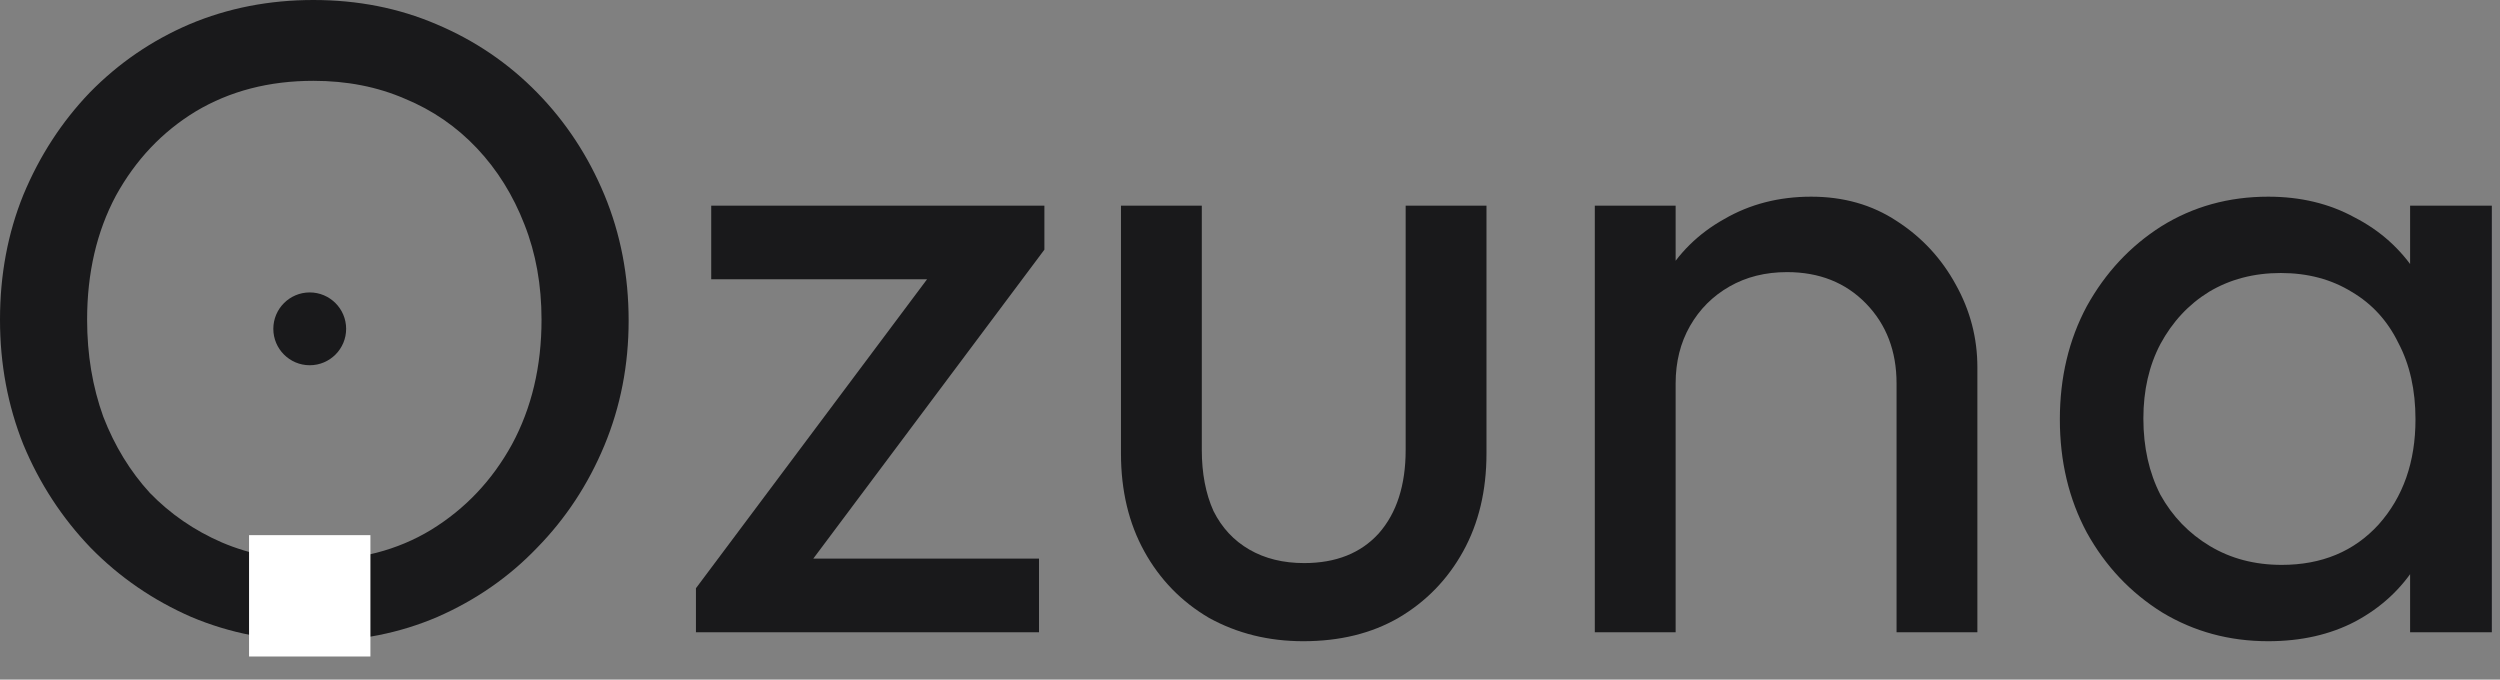 <svg width="103" height="28" viewBox="0 0 103 28" fill="none" xmlns="http://www.w3.org/2000/svg">
<rect x="0" y="0" width="103" height="28" fill="#808080" stroke="none"/>
<g id="Logo">
<g id="Logo_2">
<path d="M12.987 26.418C11.162 26.418 9.46 26.085 7.881 25.419C6.302 24.728 4.921 23.779 3.737 22.57C2.553 21.337 1.628 19.918 0.962 18.315C0.321 16.712 0 14.997 0 13.172C0 11.322 0.321 9.608 0.962 8.029C1.628 6.426 2.541 5.02 3.7 3.811C4.884 2.602 6.253 1.665 7.807 0.999C9.386 0.333 11.088 0 12.913 0C14.738 0 16.428 0.333 17.982 0.999C19.561 1.665 20.942 2.602 22.126 3.811C23.31 5.02 24.235 6.426 24.901 8.029C25.567 9.632 25.9 11.359 25.9 13.209C25.9 15.034 25.567 16.749 24.901 18.352C24.235 19.955 23.31 21.361 22.126 22.57C20.967 23.779 19.598 24.728 18.019 25.419C16.465 26.085 14.788 26.418 12.987 26.418ZM12.913 23.088C14.763 23.088 16.379 22.669 17.76 21.83C19.166 20.967 20.276 19.795 21.09 18.315C21.904 16.81 22.311 15.096 22.311 13.172C22.311 11.741 22.077 10.434 21.608 9.25C21.139 8.041 20.486 6.993 19.647 6.105C18.808 5.217 17.822 4.539 16.687 4.07C15.552 3.577 14.294 3.33 12.913 3.33C11.088 3.33 9.472 3.749 8.066 4.588C6.685 5.427 5.587 6.586 4.773 8.066C3.984 9.546 3.589 11.248 3.589 13.172C3.589 14.603 3.811 15.935 4.255 17.168C4.724 18.377 5.365 19.425 6.179 20.313C7.018 21.176 8.004 21.855 9.139 22.348C10.298 22.841 11.556 23.088 12.913 23.088Z" fill="#19191B"/>
<path d="M28.673 24.235L39.107 10.286H43.029L32.595 24.235H28.673ZM28.673 26.048V24.235L31.633 23.014H42.807V26.048H28.673ZM29.302 11.507V8.473H43.029V10.286L39.958 11.507H29.302Z" fill="#19191B"/>
<path d="M53.695 26.418C52.264 26.418 50.969 26.097 49.81 25.456C48.675 24.79 47.787 23.877 47.146 22.718C46.505 21.559 46.184 20.214 46.184 18.685V8.473H49.514V18.537C49.514 19.499 49.674 20.338 49.995 21.053C50.34 21.744 50.834 22.274 51.475 22.644C52.116 23.014 52.868 23.199 53.732 23.199C55.039 23.199 56.063 22.792 56.803 21.978C57.543 21.139 57.913 19.992 57.913 18.537V8.473H61.243V18.685C61.243 20.214 60.922 21.559 60.281 22.718C59.639 23.877 58.752 24.79 57.617 25.456C56.507 26.097 55.2 26.418 53.695 26.418Z" fill="#19191B"/>
<path d="M78.138 26.048V15.799C78.138 14.467 77.719 13.369 76.88 12.506C76.041 11.643 74.956 11.211 73.624 11.211C72.736 11.211 71.947 11.408 71.256 11.803C70.565 12.198 70.023 12.74 69.628 13.431C69.233 14.122 69.036 14.911 69.036 15.799L67.667 15.022C67.667 13.69 67.963 12.506 68.555 11.47C69.147 10.434 69.973 9.62 71.034 9.028C72.095 8.411 73.291 8.103 74.623 8.103C75.955 8.103 77.127 8.436 78.138 9.102C79.174 9.768 79.988 10.644 80.58 11.729C81.172 12.79 81.468 13.924 81.468 15.133V26.048H78.138ZM65.706 26.048V8.473H69.036V26.048H65.706Z" fill="#19191B"/>
<path d="M93.45 26.418C91.847 26.418 90.392 26.023 89.084 25.234C87.777 24.42 86.741 23.322 85.976 21.941C85.236 20.56 84.866 19.006 84.866 17.279C84.866 15.552 85.236 13.998 85.976 12.617C86.741 11.236 87.765 10.138 89.047 9.324C90.355 8.51 91.822 8.103 93.45 8.103C94.782 8.103 95.966 8.387 97.002 8.954C98.063 9.497 98.914 10.261 99.555 11.248C100.197 12.21 100.554 13.332 100.628 14.615V19.906C100.554 21.164 100.197 22.286 99.555 23.273C98.939 24.26 98.1 25.037 97.039 25.604C96.003 26.147 94.807 26.418 93.45 26.418ZM94.005 23.273C95.658 23.273 96.99 22.718 98.001 21.608C99.013 20.473 99.518 19.03 99.518 17.279C99.518 16.07 99.284 15.022 98.815 14.134C98.371 13.221 97.73 12.518 96.891 12.025C96.053 11.507 95.078 11.248 93.968 11.248C92.858 11.248 91.872 11.507 91.008 12.025C90.17 12.543 89.504 13.258 89.01 14.171C88.542 15.059 88.307 16.083 88.307 17.242C88.307 18.426 88.542 19.474 89.01 20.387C89.504 21.275 90.182 21.978 91.045 22.496C91.909 23.014 92.895 23.273 94.005 23.273ZM99.296 26.048V21.312L99.925 17.02L99.296 12.765V8.473H102.663V26.048H99.296Z" fill="#19191B"/>
<path d="M10.261 22.048H15.261V27.048H10.261V22.048Z" fill="white"/>
<path d="M14.261 13.548C14.261 14.376 13.589 15.048 12.761 15.048C11.933 15.048 11.261 14.376 11.261 13.548C11.261 12.72 11.933 12.048 12.761 12.048C13.589 12.048 14.261 12.72 14.261 13.548Z" fill="#19191B"/>
</g>
</g>
</svg>
